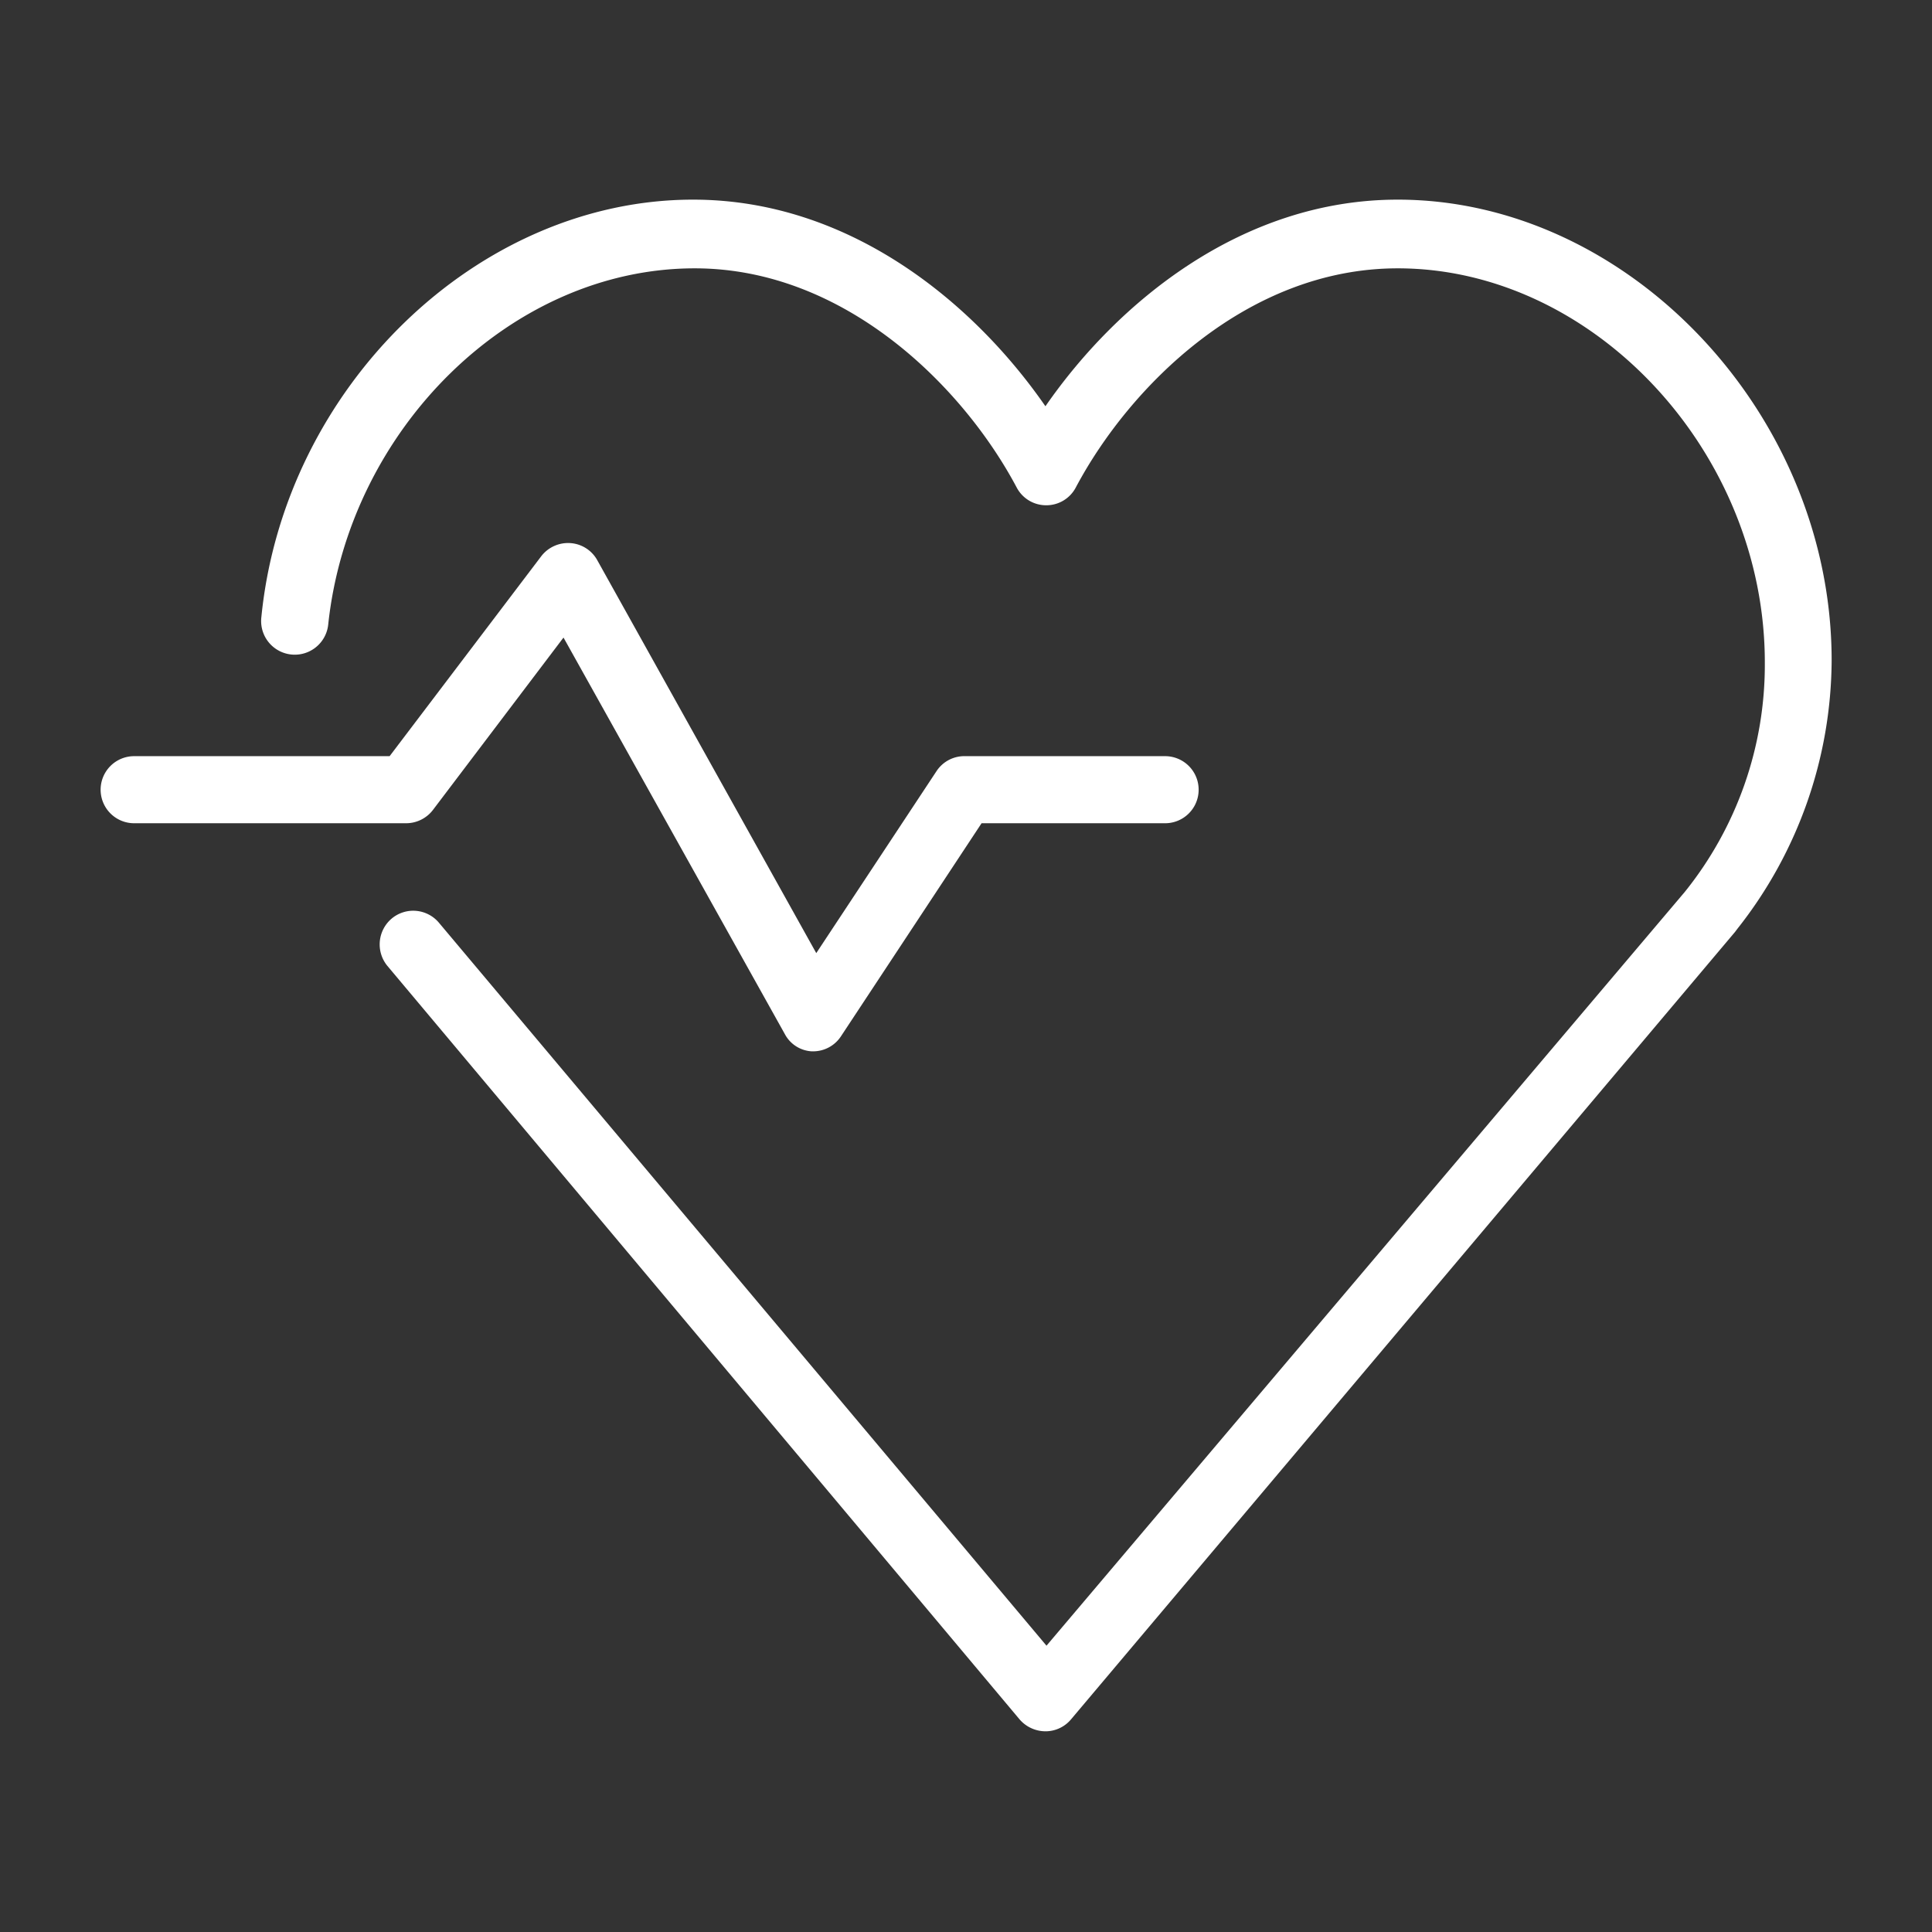 <?xml version="1.0" encoding="UTF-8"?>
<svg xmlns="http://www.w3.org/2000/svg" width="72" height="72" viewBox="0 0 72 72">
  <rect x="0" y="0" width="72" height="72" fill="#333333" stroke="none"/>
  <defs>
    <style>.clear-white{fill:#fff;}</style>
  </defs>
  <title>Cardiotraining</title>
  <g id="cardio-training-clear-white">
    <path class="clear-white" d="M30.3,39.18h-.05a1.21,1.21,0,0,1-1-.64L21,23.76l-4.87,6.43a1.26,1.26,0,0,1-1,.49H5a1.25,1.25,0,0,1,0-2.5h9.52l5.65-7.45a1.26,1.26,0,0,1,1.09-.49,1.24,1.24,0,0,1,1,.64l8.16,14.64,4.48-6.78a1.24,1.24,0,0,1,1-.56h7.52a1.25,1.25,0,0,1,0,2.5H36.58l-5.24,7.94A1.24,1.24,0,0,1,30.3,39.18Z"></path>
    <path class="clear-white" d="M39,64.52h0a1.28,1.28,0,0,1-1-.44L14.44,36a1.26,1.26,0,0,1,.16-1.77,1.25,1.25,0,0,1,1.76.16L39,61.33l23.71-28,.06-.07a13.5,13.5,0,0,0,3-8.57c0-7.86-6.4-14.69-13.68-14.69-5.61,0-10,4.4-12,8.17a1.24,1.24,0,0,1-1.1.66h0a1.24,1.24,0,0,1-1.1-.66c-2-3.77-6.41-8.17-12-8.17C19.05,10,13,16,12.23,23.29A1.25,1.25,0,0,1,9.74,23c.85-8.58,8.06-15.56,16.09-15.56,5.82,0,10.45,3.83,13.13,7.7,2.68-3.87,7.32-7.7,13.13-7.7,8.61,0,16.17,8,16.17,17.17a16.23,16.23,0,0,1-3.51,10l-.09.12L39.91,64.08A1.24,1.24,0,0,1,39,64.52Z"></path>
  </g>
</svg>
